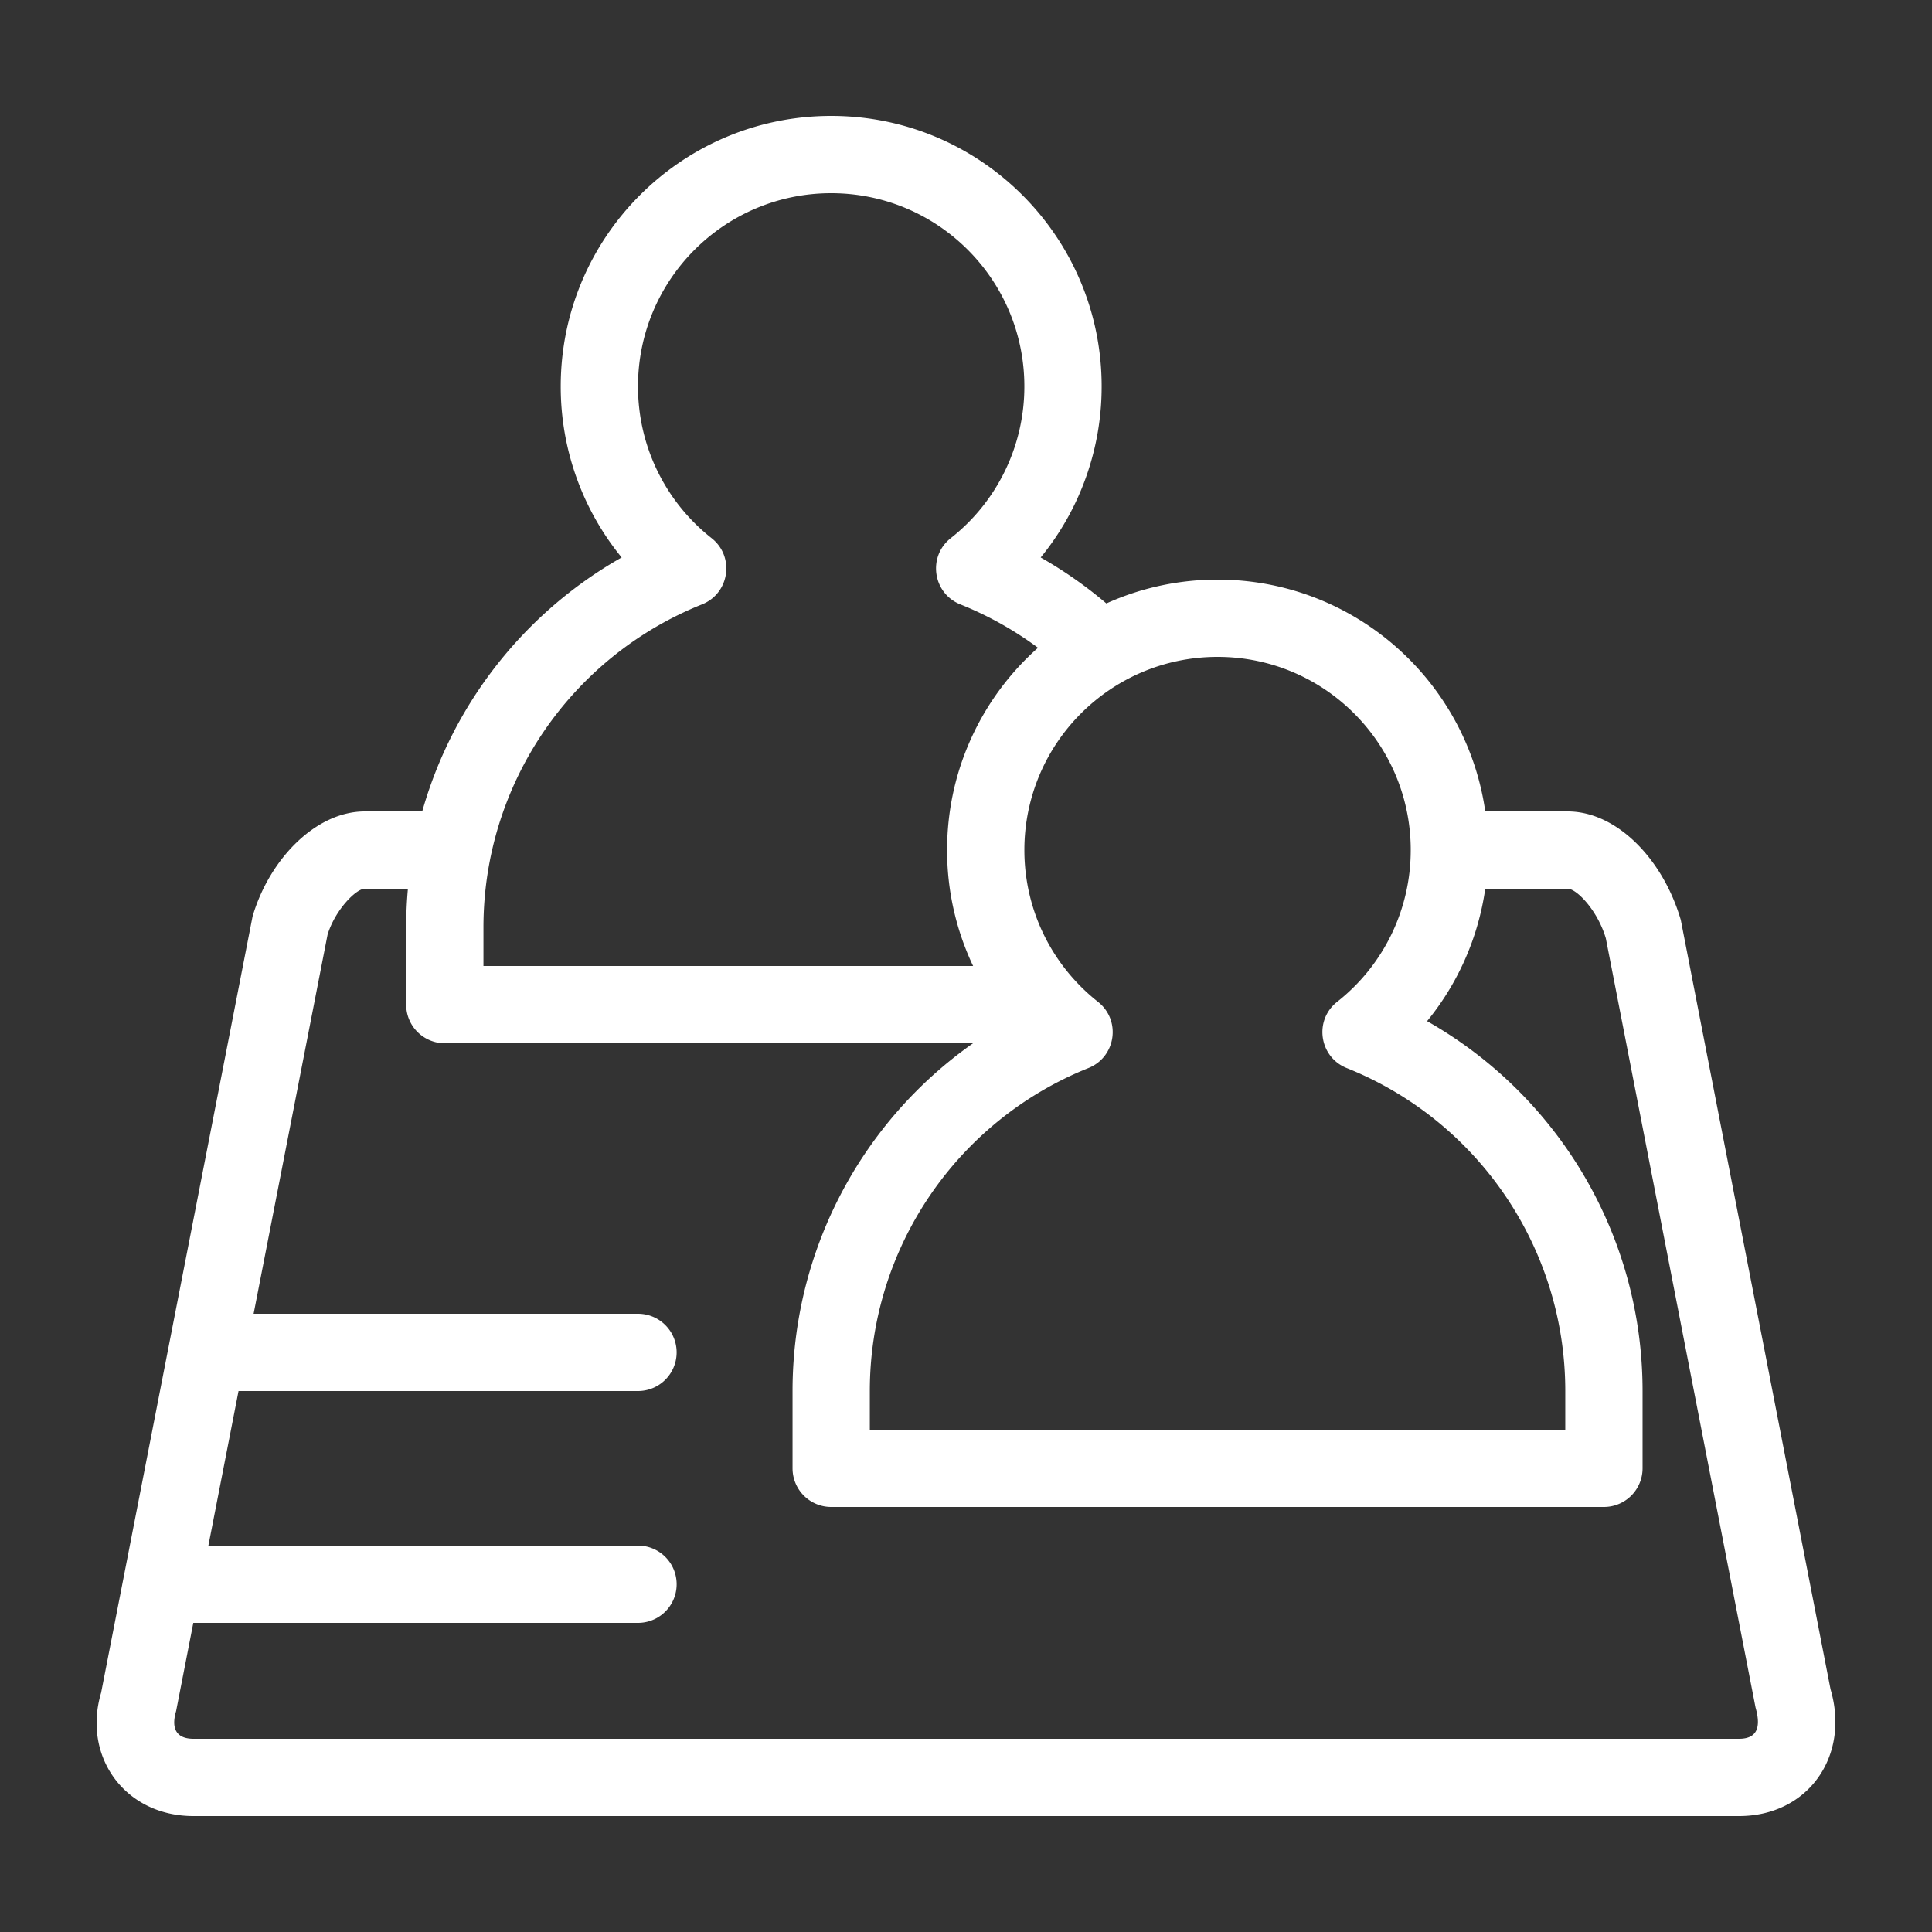 <?xml version="1.0" standalone="no"?><!DOCTYPE svg PUBLIC "-//W3C//DTD SVG 1.1//EN" "http://www.w3.org/Graphics/SVG/1.1/DTD/svg11.dtd"><svg t="1746365282945" class="icon" viewBox="0 0 1024 1024" version="1.1" xmlns="http://www.w3.org/2000/svg" p-id="31485" xmlns:xlink="http://www.w3.org/1999/xlink" width="40" height="40"><rect x="0" y="0" width="1024" height="1024" fill="#333333" stroke="none"/><path d="M216.202 471.04h-22.835c-4.71 0-15.852 11.443-19.763 24.397L93.338 906.911c-2.883 9.769 0.584 14.689 9.236 14.689h819.128c8.653 0 12.119-4.915 8.781-16.563l-79.36-407.726c-4.367-14.828-15.508-26.271-20.214-26.271h-43.689a142.874 142.874 0 0 1-30.833 70.185c69.427 39.352 114.207 113.536 114.207 196.055v40.96a20.48 20.48 0 0 1-20.48 20.48H440.545a20.48 20.48 0 0 1-20.48-20.48v-40.96a225.26 225.26 0 0 1 95.672-184.32H235.761a20.48 20.48 0 0 1-20.48-20.48v-40.96c0-6.871 0.307-13.701 0.922-20.48z m337.541 81.92v-20.48l-15.258 13.66c2.099 2.345 4.27 4.618 6.518 6.82h8.74z m275.886 204.8v-20.48c0-76.032-46.454-143.411-115.85-171.192-14.623-5.857-17.444-25.334-5.079-35.092a102.164 102.164 0 0 0 39.014-80.435 20.48 20.48 0 0 1 20.48-20.48h62.71c25.979 0 50.534 25.231 59.955 57.523l79.36 407.726c10.46 35.471-11.93 67.231-48.522 67.231H102.569c-36.593 0-58.982-31.759-48.983-65.357l80.276-411.474C142.833 455.311 167.383 430.08 193.362 430.08h46.49a20.48 20.48 0 0 1 20.07 24.556 185.272 185.272 0 0 0-3.686 36.884v20.48h297.508a20.48 20.48 0 0 1 15.258 6.82c3.958 4.424 8.294 8.499 12.954 12.175 12.36 9.759 9.544 29.235-5.079 35.092C507.479 593.864 461.02 661.248 461.02 737.28v20.48h368.609zM508.995 320.328c-14.623-5.857-17.439-25.334-5.079-35.092a102.164 102.164 0 0 0 39.014-80.435c0-56.556-45.839-102.4-102.385-102.4-56.55 0-102.395 45.844-102.395 102.4 0 31.775 14.541 61.117 39.014 80.435 12.365 9.759 9.549 29.235-5.069 35.092C302.694 348.104 256.236 415.488 256.236 491.52v20.48h259.533a143.017 143.017 0 0 1-13.793-61.44c0-41.805 18.048-80.486 48.179-107.228a183.972 183.972 0 0 0-41.165-23.004z m88.422 9.523c9.708 9.421 7.777 25.498-3.886 32.353A102.328 102.328 0 0 0 542.935 450.56c0 25.559 9.37 49.608 26.066 68.26 11.807 13.194 2.442 34.14-15.258 34.14H235.761a20.48 20.48 0 0 1-20.48-20.48v-40.96c0-82.519 44.78-156.703 114.207-196.055A142.971 142.971 0 0 1 297.196 204.8c0-79.176 64.179-143.36 143.35-143.36 79.165 0 143.345 64.184 143.345 143.36a142.971 142.971 0 0 1-32.302 90.675 225.971 225.971 0 0 1 45.834 34.376zM829.635 757.76v-20.48c0-76.032-46.454-143.411-115.85-171.192-14.623-5.857-17.444-25.334-5.079-35.092a102.164 102.164 0 0 0 39.014-80.435c0-56.556-45.839-102.4-102.39-102.4-56.55 0-102.39 45.844-102.39 102.4 0 31.775 14.541 61.117 39.014 80.435 12.365 9.759 9.549 29.235-5.074 35.092C507.479 593.864 461.02 661.248 461.02 737.28v20.48h368.609z m-491.479 61.44a20.48 20.48 0 0 1 0 40.96H92.416a20.48 20.48 0 0 1 0-40.96h245.74zM645.325 307.2c79.171 0 143.35 64.184 143.35 143.36 0 33.7-11.715 65.485-32.292 90.665 69.427 39.352 114.207 113.536 114.207 196.055v40.96a20.48 20.48 0 0 1-20.48 20.48H440.545a20.48 20.48 0 0 1-20.48-20.48v-40.96c0-82.519 44.78-156.703 114.207-196.055A142.971 142.971 0 0 1 501.98 450.56c0-79.176 64.179-143.36 143.345-143.36z m-307.174 389.12a20.48 20.48 0 0 1 0 40.96H118.477a20.48 20.48 0 0 1 0-40.96h219.674z" fill="#ffffff" p-id="31486"></path></svg>